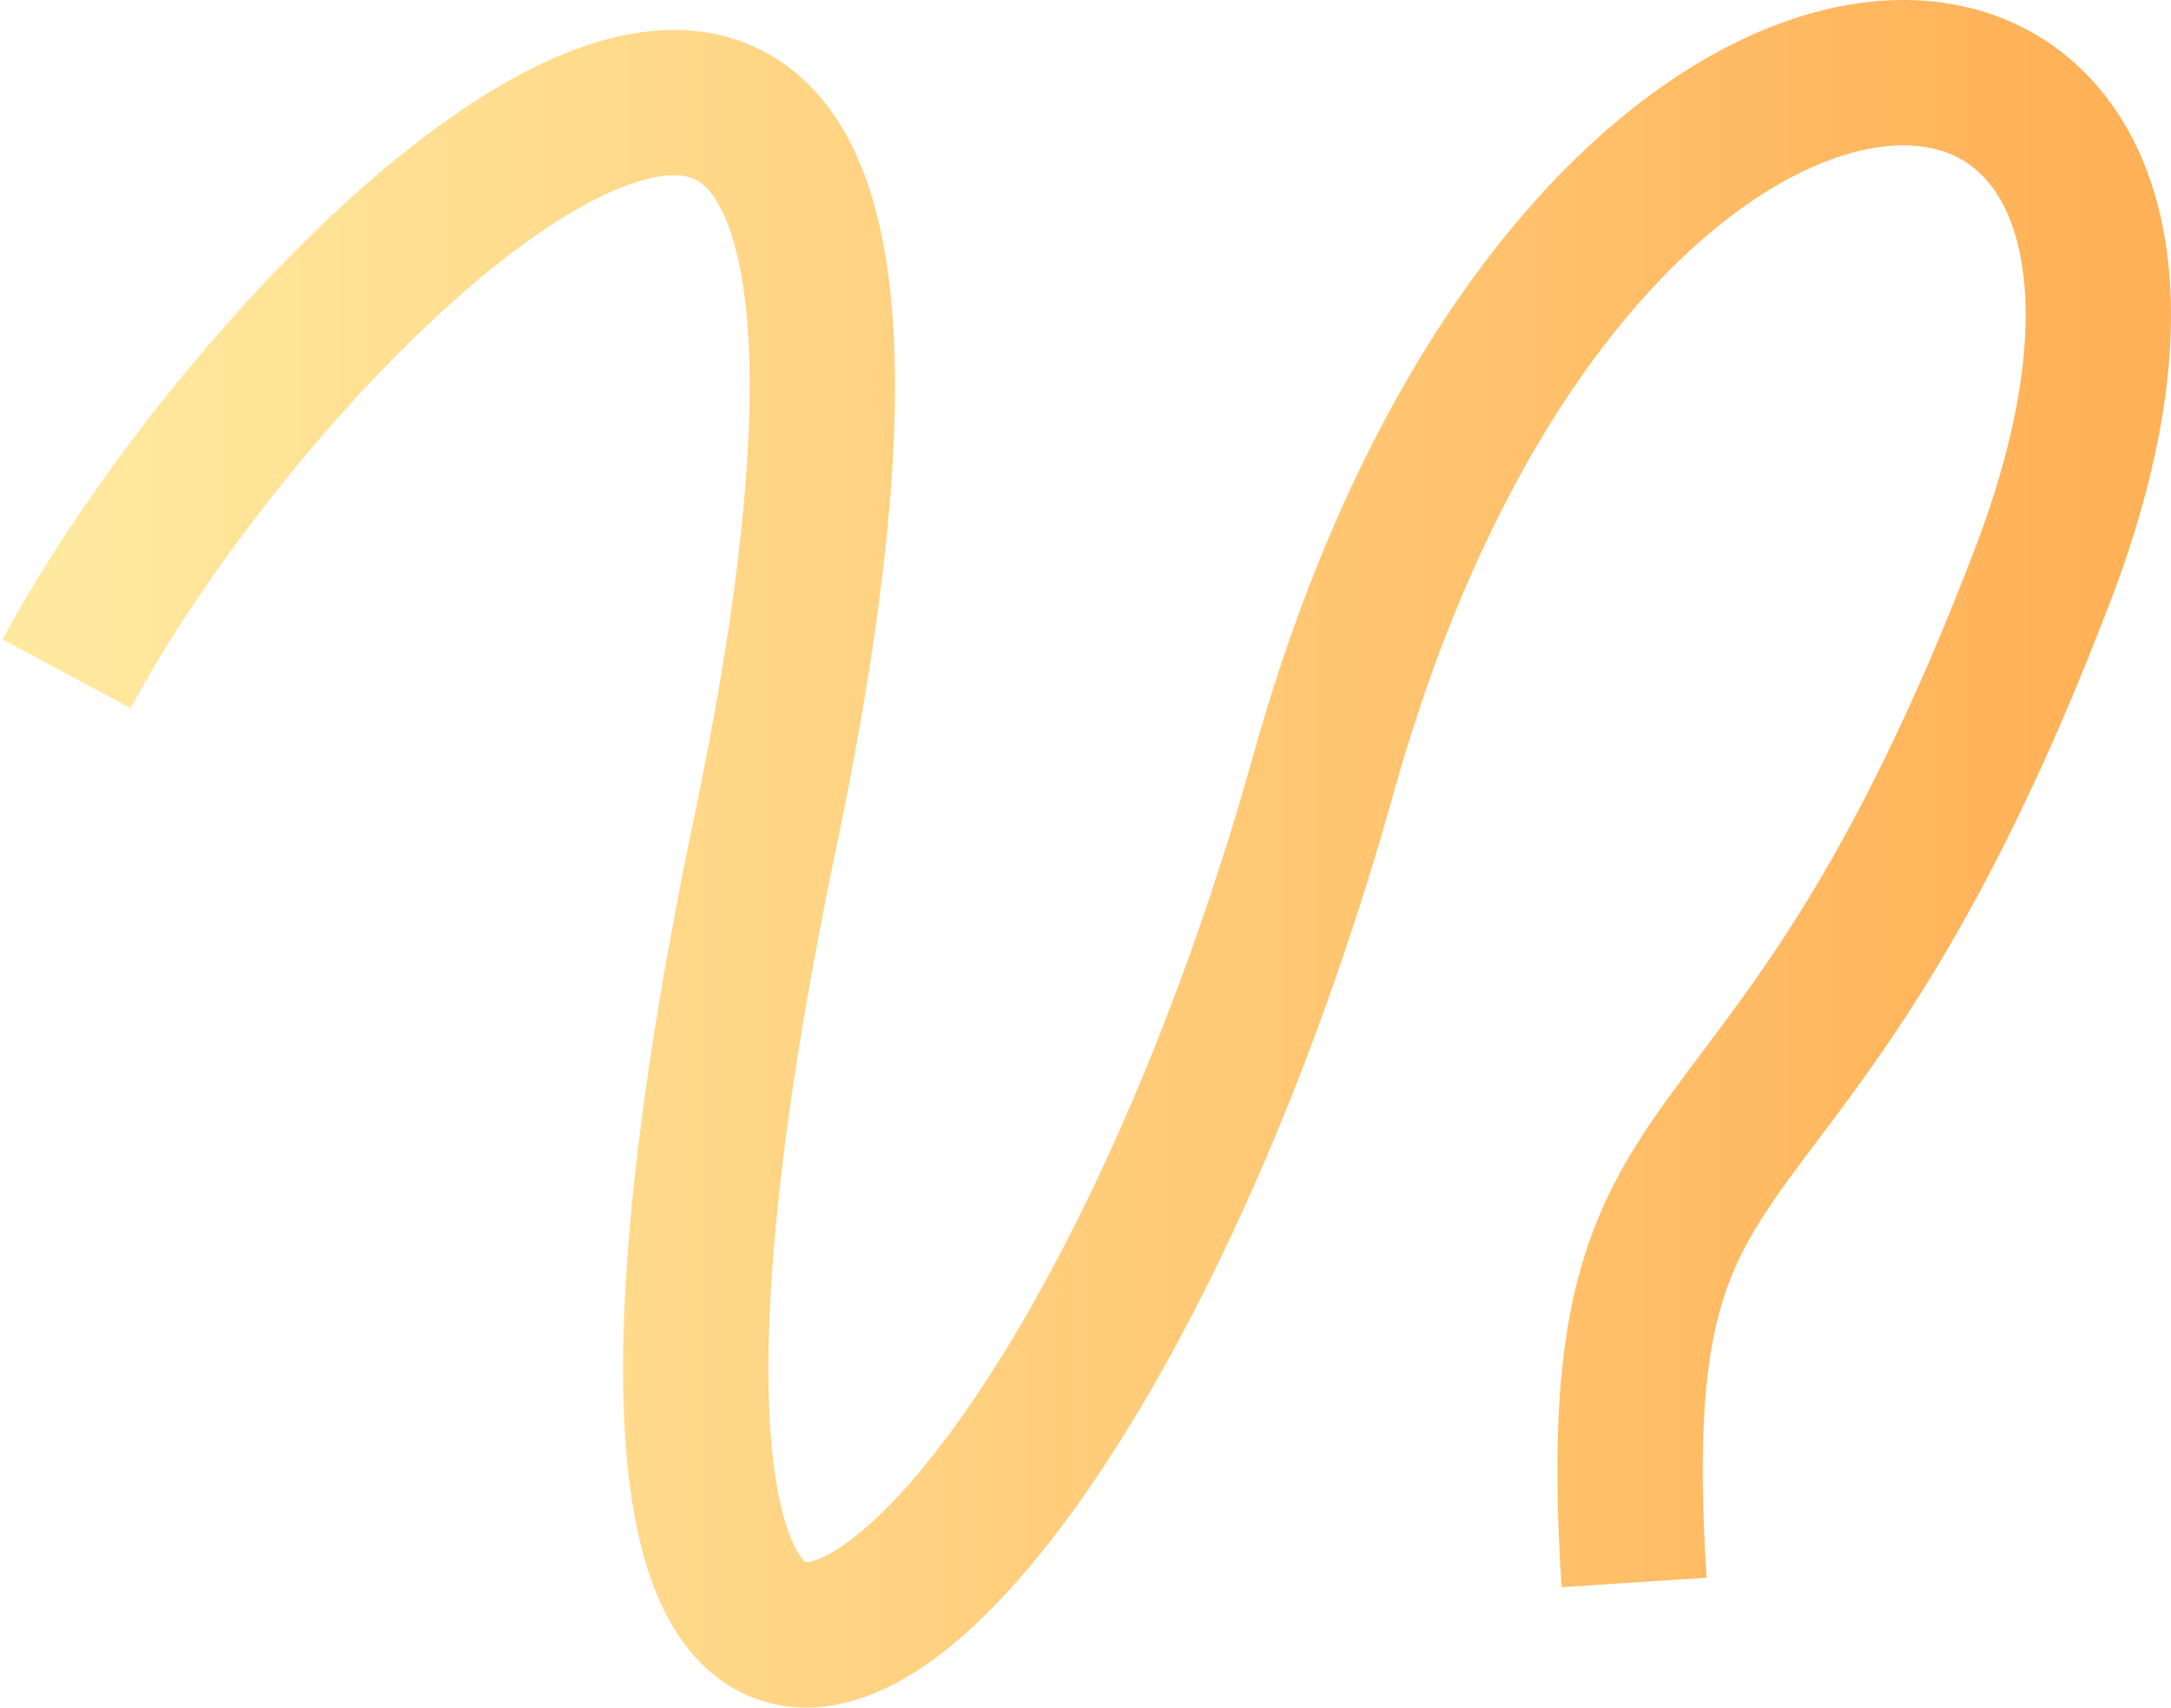 <?xml version="1.0" encoding="utf-8"?>
<svg xmlns="http://www.w3.org/2000/svg" fill="none" height="100%" overflow="visible" preserveAspectRatio="none" style="display: block;" viewBox="0 0 717 564" width="100%">
<path d="M22 222.549C96.491 83.802 340.712 -146.052 252.723 274.951C164.733 695.953 352.211 558.993 437.201 255.3C522.191 -48.394 760.412 -34.698 674.672 189.797C588.933 414.292 528.44 351.172 539.688 522.669" id="Vector 3220" stroke="url(#paint0_linear_0_227)" stroke-width="48"/>
<defs>
<linearGradient gradientUnits="userSpaceOnUse" id="paint0_linear_0_227" x1="22" x2="693" y1="282" y2="282">
<stop stop-color="#FFE99E"/>
<stop offset="1" stop-color="#FFB157"/>
</linearGradient>
</defs>
</svg>